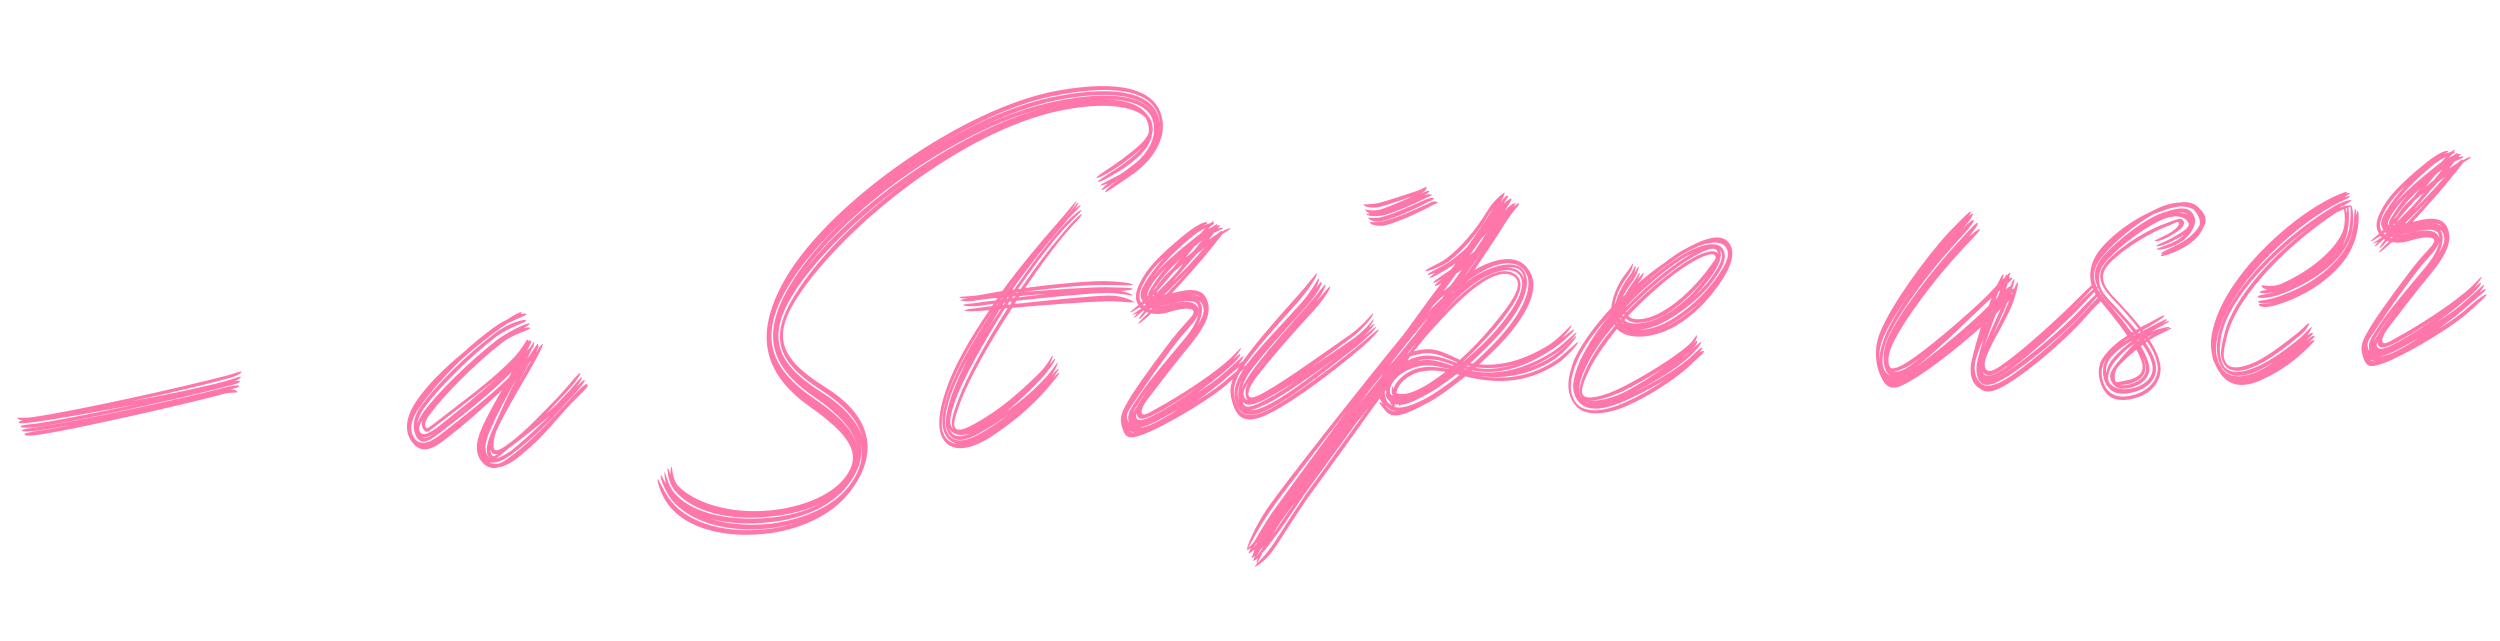 <?xml version="1.0" encoding="UTF-8"?> <svg xmlns="http://www.w3.org/2000/svg" width="667" height="171" viewBox="0 0 667 171" fill="none"><path d="M5.51 113.86C5.335 113.42 6.832 113.334 9.669 113.02C15.184 112.253 26.471 109.952 37.458 107.667C26.462 109.802 15.008 111.812 9.493 112.58C6.657 112.893 5.168 113.129 4.992 112.688C4.834 112.547 5.275 112.371 6.015 112.179C5.108 112.081 4.791 111.798 4.624 111.507C4.457 111.216 5.839 111.738 8.817 111.266C19.847 109.731 48.923 103.252 60.616 100.177C63.127 99.431 64.45 98.905 64.467 99.204C64.343 99.662 62.888 100.497 60.368 101.092C54.746 102.617 44.816 104.991 35.019 107.056C44.684 105.299 54.481 103.234 60.103 101.709C62.614 100.963 64.227 100.27 64.245 100.569C64.262 100.869 63.68 101.203 62.658 101.712C63.547 101.511 64.005 101.635 64.014 101.784C63.89 102.242 62.41 102.628 59.89 103.223C48.347 106.291 19.561 112.602 10.02 113.902C7.183 114.215 5.677 114.151 5.51 113.86ZM6.529 115.905C6.362 115.614 7.402 115.404 10.08 114.95C12.168 114.68 15.296 114.2 19.005 113.385C15.587 114.033 12.759 114.496 10.82 114.757C8.142 115.212 5.887 115.191 5.87 114.891C5.695 114.451 7.641 114.339 10.469 113.876C19.861 112.585 48.505 106.432 60.048 103.364C62.568 102.769 63.916 102.691 63.783 103C63.8 103.299 63.06 103.492 61.58 103.877C62.787 103.958 63.411 104.373 63.27 104.532C63.296 104.981 61.914 104.459 59.253 105.213C47.859 108.272 18.933 114.742 10.44 115.981C7.753 116.286 6.705 116.346 6.529 115.905ZM140.952 90.602C140.952 90.602 140.969 90.902 140.986 91.201C141.269 90.885 141.26 90.735 141.41 90.726C141.41 90.726 141.418 90.876 141.427 91.026C141.568 90.867 141.718 90.859 141.718 90.859C141.876 91 141.487 92.074 140.525 93.632C140.807 93.315 141.09 92.998 141.38 92.831C142.069 91.74 142.484 91.115 142.484 91.115C142.642 91.256 142.51 91.564 142.386 92.022C142.544 92.163 142.27 92.63 141.714 93.413C141.449 94.029 141.193 94.795 140.637 95.579C140.919 95.262 141.21 95.095 141.343 94.787C142.587 92.912 143.408 91.513 143.567 91.654C143.575 91.804 143.584 91.954 143.46 92.411C143.601 92.253 143.751 92.245 143.751 92.245C143.759 92.394 143.494 93.01 142.955 94.093L143.097 93.935C143.918 92.535 144.623 91.744 144.773 91.735C145.098 92.167 142.918 96.049 140.595 100.088C137.585 105.22 134.433 110.509 132.436 114.981C131.526 117.437 131.488 119.393 131.972 119.966C132.455 120.539 134.06 119.696 136.361 117.911C140.964 114.341 144.916 109.907 148.894 105.922C152.008 102.588 154.514 99.138 154.839 99.57C155.015 100.011 152.641 103.152 149.377 106.495C148.099 107.771 146.978 109.187 145.549 110.471C147.277 109.17 148.698 107.736 149.968 106.311C153.231 102.968 155.032 100.311 155.208 100.751C155.366 100.892 154.819 101.825 153.848 103.233C154.977 101.966 155.832 101.166 155.999 101.457C156.175 101.898 153.775 104.59 150.662 107.924C146.983 111.891 142.458 116.809 136.691 121.047C134.249 122.99 132.037 123.718 130.663 123.346C130.822 123.488 130.98 123.629 131.13 123.62C131.737 123.735 132.495 123.842 133.235 123.649C134.116 123.298 135.13 122.639 136.426 121.663C142.334 117.267 146.983 111.891 150.811 107.915C153.775 104.59 156.333 102.039 156.659 102.471C156.659 102.471 156.667 102.621 156.526 102.779C156.676 102.77 156.826 102.762 156.826 102.762C157.151 103.194 154.144 105.771 151.171 108.946C147.501 113.064 143.442 118.255 136.953 122.985C135.507 123.97 134.185 124.496 132.846 124.724C132.256 124.908 131.657 124.942 131.199 124.818C130.441 124.711 129.667 124.305 129.192 123.882C126.808 121.615 126.494 118.778 128.756 113.69C130.231 110.6 131.998 107.344 133.913 104.078C129.071 108.714 124.071 113.208 118.313 117.595C114.284 120.682 111.87 120.52 109.918 117.928C108.292 115.767 107.636 112.199 110.955 107.2C113.859 102.827 118.551 98.2 123.859 93.838C126.285 91.595 128.868 89.494 131.32 87.7C132.616 86.724 133.92 85.898 135.093 85.38C137.702 83.727 139.157 82.893 139.191 83.492C139.2 83.641 139.05 83.65 138.909 83.808C139.799 83.607 140.398 83.573 140.415 83.872C140.432 84.171 138.22 84.9 135.444 86.261C134.43 86.92 133.416 87.58 132.12 88.556C129.096 90.833 126.08 93.26 123.222 95.828C118.663 100.147 114.578 104.889 111.939 108.646C109.159 112.562 109.314 115.258 110.615 116.986C111.917 118.714 114.163 118.585 117.47 115.991C124.083 110.803 130.273 106.09 135.679 100.822L135.953 100.355C136.086 100.047 136.368 99.73 136.492 99.272C130.812 105.008 124.198 110.196 117.294 115.551C114.129 117.986 112.657 118.521 111.364 116.943C110.221 115.356 109.591 112.237 112.23 108.479C116.404 102.68 124.36 94.711 132.137 88.855C136.026 85.927 140.475 84.92 140.36 85.528C140.394 86.127 136.385 86.958 132.488 89.736C124.861 95.584 116.914 103.703 113.013 109.035C112.042 110.443 111.521 111.826 111.29 113.041C111.688 112.117 112.227 111.034 113.197 109.626C117.248 104.285 125.212 96.465 132.69 90.626C136.587 87.848 141.425 85.767 141.31 86.375C141.319 86.525 140.745 87.008 139.723 87.518C140.763 87.308 141.362 87.273 141.379 87.573C141.263 88.18 137.246 88.862 133.939 91.456C126.603 97.136 118.656 105.255 115.029 110.122C113.344 112.172 113.113 113.387 113.597 113.96C114.072 114.383 113.781 114.55 115.941 112.924C123.992 106.602 131.504 101.362 137.308 95.169C140.131 92.002 140.485 90.329 140.661 90.769C140.802 90.611 140.952 90.602 140.952 90.602ZM139.53 99.849C139.115 100.474 138.85 101.09 138.444 101.865C138.85 101.09 139.265 100.465 139.671 99.691C140.351 98.45 141.04 97.358 141.728 96.267L141.437 96.434C140.749 97.525 140.21 98.608 139.53 99.849ZM139.05 96.722L138.644 97.496C138.776 97.188 138.909 96.88 139.05 96.722ZM112.177 115.394C112.827 116.258 114.158 115.881 116.609 114.087C122.358 109.55 127.675 105.338 132.385 101.011C127.517 105.197 122.033 109.118 116.284 113.655C113.841 115.599 113.683 115.458 113.032 114.593C112.549 114.02 112.347 113.13 112.736 112.056C111.774 113.614 111.535 114.68 112.177 115.394ZM130.436 122.007L130.595 122.148C129.319 120.869 129.772 118.289 131.371 114.742C133.235 110.578 135.364 105.798 137.793 101.001C135.206 105.657 132.627 110.463 130.772 114.776C129.173 118.324 129.161 120.728 130.436 122.007ZM116.952 114.819C115.082 116.279 113.619 116.964 112.554 116.724C113.487 117.272 114.65 116.604 116.952 114.819C119.826 112.55 122.709 110.431 125.434 108.171C122.701 110.282 119.826 112.55 116.952 114.819ZM135.707 119.601C134.128 120.894 133.132 121.852 132.259 122.353C133.299 122.143 134.903 121.3 136.49 120.157C140.37 117.079 143.783 113.728 146.914 110.693C143.625 113.587 139.595 116.673 136.43 119.109C136.28 119.117 136.289 119.267 136.139 119.276L135.707 119.601ZM131.309 121.506C131.634 121.938 132.066 121.613 132.789 121.121C132.199 121.305 131.741 121.181 131.424 120.899C131.107 120.616 130.941 120.326 130.915 119.876C130.799 120.484 130.984 121.074 131.309 121.506ZM293.974 50.708C293.816 50.567 294.381 49.934 295.527 48.966C294.496 49.326 293.756 49.519 293.606 49.528C293.289 49.245 296.074 48.033 298.842 46.522C299.274 46.197 299.856 45.863 300.288 45.538C301.875 44.395 303.171 43.419 304.309 42.302C307.423 38.968 308.432 35.604 307.652 32.494C306.829 28.634 302.349 26.488 294.685 26.478C300.701 26.583 304.399 28.173 306.201 30.774C306.843 31.488 307.185 32.22 307.387 33.11C307.588 34 307.64 34.898 307.383 35.664C307.089 38.386 305.139 41.052 300.669 44.314C297.926 46.274 293.263 48.796 292.947 48.514C292.48 48.24 297.434 45.551 300.168 43.441C302.328 41.814 303.757 40.53 304.736 39.272C303.607 40.539 301.879 41.84 299.718 43.467C297.126 45.419 292.904 47.765 292.587 47.483C292.121 47.209 296.625 44.546 299.217 42.594C303.538 39.341 305.831 37.406 306.468 35.416C306.583 34.809 306.531 33.91 306.339 33.17C306.154 32.58 305.97 31.989 305.636 31.407C302.602 28.276 294.412 26.944 281.653 29.781C257.035 35.402 227.267 58.598 213.932 77.544C205.46 89.6 207.751 95.478 220.221 103.326C233.467 111.58 234.202 121.754 226.64 131.354C221.884 137.487 213.396 141.43 203.987 142.422C191.293 143.752 181.309 139.968 177.478 133.427C175.984 130.959 175.213 127.998 175.503 127.832C175.645 127.673 176.698 130.317 178.342 132.777C182.289 138.71 191.823 142.52 204.368 141.198C208.103 140.833 211.804 139.869 215.038 138.631C211.804 139.869 208.244 140.674 204.509 141.039C191.955 142.211 182.413 138.252 178.466 132.319C176.972 129.851 175.901 126.907 176.35 126.881C176.492 126.723 176.851 127.754 177.677 129.059C177.283 127.429 177.206 126.081 177.347 125.923C177.497 125.914 178.144 129.333 179.762 131.343C183.807 136.369 193.29 139.28 205.394 138.134C210.327 137.7 215.059 136.376 218.849 134.356C214.9 136.235 210.16 137.409 205.227 137.843C193.281 139.13 184.081 135.903 180.036 130.877C178.268 128.875 177.894 124.99 178.185 124.823C178.185 124.823 178.528 125.554 178.888 126.585C178.819 125.387 179.067 124.472 179.216 124.463C179.366 124.454 179.265 127.916 181.024 129.768C185.008 133.746 193.926 137.29 205.581 136.17C213.501 135.414 221.441 132.404 225.227 127.679C230.274 121.379 227.127 116.301 215.696 108.244C203.156 99.198 201.189 88.493 209.815 73.874C221.733 53.808 256.956 28.796 282.084 24.197C299.035 21.119 308.359 23.889 309.988 31.308C311.354 36.788 307.655 43.011 301.281 47.133C298.099 49.269 295.215 51.388 294.907 51.256C294.591 50.973 296.592 49.206 298.902 47.57C296.443 49.214 294.282 50.841 293.974 50.708ZM282.003 25.403C272.338 27.161 261.497 31.991 250.892 38.309C261.356 32.149 272.355 27.46 281.87 25.712C298.364 22.51 307.821 24.972 309.273 31.95C309.291 32.249 309.466 32.69 309.501 33.289C309.466 32.69 309.432 32.091 309.248 31.5C307.803 24.672 298.646 22.193 282.003 25.403ZM281.349 27.094C297.085 23.785 306.516 25.798 308.349 31.552C306.516 25.798 297.526 23.61 281.781 26.768C275.543 28.028 268.775 30.521 261.9 33.77C268.634 30.679 275.261 28.345 281.349 27.094ZM212.447 75.226L212.305 75.384C224.768 56.939 254.614 35.091 278.739 28.746C254.447 34.8 224.742 56.489 212.447 75.226ZM308.533 32.142C308.525 31.993 308.516 31.843 308.516 31.843L308.533 32.142ZM219.092 104.593C225.015 108.309 228.551 112.313 229.981 116.287C228.841 112.146 225.306 108.142 219.374 104.276C206.745 96.287 204.702 89.493 213.29 76.83C219.654 67.299 230.467 56.761 242.582 47.952C230.167 56.779 219.346 67.167 212.823 76.556C204.236 89.22 206.463 96.604 219.092 104.593ZM217.398 106.493C225.371 111.895 229.1 116.638 228.926 121.456C229.091 116.489 225.346 111.445 217.214 105.903C204.7 97.306 202.986 88.39 211.663 74.67C215.521 68.588 221.308 62.096 228.319 55.983C221.017 62.263 214.798 69.081 210.949 75.312C202.272 89.032 204.735 97.905 217.398 106.493ZM205.163 139.349C199.04 140.001 193.606 139.562 189.177 138.314C193.465 139.721 198.758 140.318 204.74 139.824C213.549 138.867 221.772 135.54 226.263 130.023C229.483 125.932 230.607 121.961 229.477 117.969C230.449 121.82 229.167 125.649 226.087 129.583C221.746 135.091 213.831 138.55 205.163 139.349ZM257.337 82.863C257.329 82.713 257.479 82.705 257.778 82.687C257.911 82.379 259.716 82.426 262.095 81.989C262.844 81.946 263.584 81.753 264.632 81.693C264.773 81.534 264.906 81.226 265.047 81.068C263.708 81.295 262.66 81.355 261.77 81.556C259.083 81.861 257.119 81.674 256.952 81.383C256.935 81.083 258.89 81.121 261.568 80.667C262.608 80.457 264.106 80.371 265.744 80.126C265.877 79.818 266.018 79.66 266.159 79.501C263.913 79.63 262.124 79.883 260.785 80.111C258.107 80.565 256.442 80.36 256.275 80.069C256.267 79.919 256.866 79.885 258.205 79.658C256.857 79.735 256.091 79.479 255.933 79.338C255.766 79.047 258.479 79.192 261.307 78.728C262.796 78.493 264.875 78.073 267.404 77.627C272.142 71.194 277.339 64.886 282.138 59.502C284.961 56.335 287.044 53.36 287.219 53.801C287.228 53.951 286.125 55.667 284.448 57.867L284.589 57.708C286.266 55.508 287.519 53.784 287.686 54.075C287.695 54.224 287.429 54.841 286.732 55.782C287.738 54.973 288.319 54.639 288.328 54.789C288.486 54.93 286.917 56.373 285.214 58.123C284.367 59.073 283.529 60.173 282.541 61.282C279.153 65.082 275.659 69.64 272.173 74.348C271.476 75.289 270.779 76.231 270.091 77.322C270.24 77.314 270.39 77.305 270.54 77.296C274.423 71.664 278.324 66.332 281.985 62.065C284.799 58.748 288.371 55.538 288.555 56.128C288.572 56.428 285.142 59.479 282.327 62.796C278.949 66.747 275.33 71.763 271.58 77.086C271.879 77.069 272.029 77.061 272.328 77.043C276.07 71.57 279.838 66.545 283.217 62.595C286.023 59.128 288.59 56.727 288.615 57.176C288.791 57.617 286.216 59.868 283.41 63.335C280.463 66.96 276.978 71.668 273.518 76.825C281.27 75.778 290.238 74.963 294.898 74.995C298.36 75.097 301.988 75.489 302.164 75.93C302.339 76.371 298.561 75.987 295.108 76.035C290.44 75.853 280.732 76.861 272.829 77.916C272.679 77.925 272.679 77.925 272.679 77.925C280.907 77.302 290.633 76.593 295.292 76.625C298.754 76.727 302.057 76.687 302.232 77.128C302.391 77.269 300.902 77.505 298.955 77.617C300.778 77.963 302.01 78.493 302.177 78.784C302.344 79.075 298.532 78.092 294.929 78.149C289.978 78.283 279.372 79.343 271.161 80.266C271.029 80.574 270.746 80.891 270.605 81.049C271.204 81.014 271.654 80.989 272.253 80.954C280.463 80.032 290.77 78.989 295.721 78.855C299.473 78.789 302.413 80.273 302.738 80.705C302.747 80.855 302.589 80.713 302.131 80.59C301.849 80.906 298.96 80.321 295.507 80.369C290.257 80.521 278.585 81.342 270.066 82.132C263.985 91.346 258.678 100.966 256.451 106.653C255.16 110.333 253.975 113.256 254.934 114.253C255.902 115.399 258.819 113.879 262.592 111.559C267.529 108.571 272.397 104.385 277.371 99.441C279.647 97.207 280.699 94.592 280.866 94.883C281.024 95.024 280.626 95.948 280.096 97.181C280.943 96.231 281.358 95.606 281.516 95.747C281.683 96.038 279.75 99.004 277.624 101.229C274.511 104.564 271.371 107.448 268.214 110.034C271.679 107.581 275.127 104.829 278.241 101.495C280.516 99.26 282.158 96.462 282.176 96.761C282.334 96.902 281.671 98.443 280.568 100.159C281.697 98.892 282.411 98.25 282.42 98.4C282.578 98.541 281.881 99.482 280.91 100.89C281.898 99.782 282.621 99.29 282.63 99.439C282.797 99.73 281.103 101.631 278.995 104.156C274.76 108.906 269.743 113.101 264.091 116.731C258.291 120.37 253.499 120.645 251.478 116.855C249.967 114.087 250.466 109.701 252.394 104.031C254.446 97.904 258.675 90.449 263.944 82.784C263.345 82.818 262.896 82.844 262.446 82.87C262.147 82.887 261.847 82.904 261.398 82.93C261.398 82.93 261.248 82.939 261.099 82.947C260.799 82.965 260.499 82.982 260.2 82.999C260.2 82.999 260.2 82.999 260.05 83.008C258.553 83.094 257.496 83.004 257.337 82.863ZM272.229 72.692C271.117 74.258 269.855 75.833 268.751 77.549C269.722 76.141 270.702 74.883 271.531 73.633C271.814 73.317 272.096 73 272.229 72.692ZM270.891 78.178L271.64 78.135L271.631 77.985C271.332 78.002 271.182 78.011 270.891 78.178ZM271.991 79.016L271.858 79.324C274.096 79.045 276.633 78.749 279.021 78.462C276.625 78.6 274.229 78.737 271.991 79.016ZM270.194 79.119C270.202 79.269 270.061 79.427 269.92 79.586C270.211 79.419 270.511 79.402 270.66 79.393C270.801 79.235 270.951 79.226 270.943 79.076C270.793 79.085 270.493 79.102 270.194 79.119ZM268.846 79.197C268.705 79.355 268.714 79.505 268.572 79.663C268.572 79.663 268.722 79.655 268.872 79.646C269.013 79.488 269.004 79.338 269.146 79.18L268.846 79.197ZM267.357 79.433C267.216 79.591 267.075 79.749 266.934 79.908L267.083 79.899C267.225 79.741 267.366 79.582 267.507 79.424L267.357 79.433ZM269.223 80.527C269.091 80.835 268.949 80.994 268.817 81.302C269.116 81.285 269.266 81.276 269.566 81.259C269.698 80.951 269.831 80.643 269.972 80.484C269.822 80.493 269.523 80.51 269.223 80.527ZM267.884 80.754C267.743 80.913 267.61 81.221 267.469 81.379L267.769 81.362C267.91 81.204 268.042 80.896 268.183 80.737L267.884 80.754ZM266.245 80.999C266.104 81.157 265.963 81.316 265.83 81.624C266.113 81.307 266.254 81.149 266.395 80.99L266.245 80.999ZM254.027 114.154C254.027 114.154 254.036 114.304 254.185 114.296C253.492 112.683 254.385 109.927 255.826 106.238C258.045 100.401 263.078 91.248 268.868 82.2L268.12 82.243C262.338 91.44 257.163 100.752 254.945 106.589C253.53 110.727 253.051 112.858 254.027 114.154ZM266.781 82.471C265.403 84.653 264.035 86.986 262.667 89.318C264.035 86.986 265.553 84.645 267.08 82.453L266.781 82.471ZM252.051 116.371C252.877 117.676 253.969 118.365 255.475 118.428C254.259 118.198 253.168 117.509 252.342 116.204C250.831 113.437 251.258 110.407 253.044 104.896C255.088 98.618 259.74 90.688 265.133 82.565C259.582 90.547 255.079 98.468 253.027 104.596C251.373 109.799 250.557 113.903 252.051 116.371ZM252.915 115.721C254.576 118.48 258.003 117.983 263.222 114.678C265.109 113.518 267.137 112.199 268.997 110.59C267.128 112.049 265.1 113.368 263.064 114.537C257.986 117.683 254.726 118.471 253.056 115.562C251.729 113.385 252.306 110.347 253.969 105.293C255.003 102.379 256.47 99.14 258.36 95.425C256.311 98.998 254.704 102.396 253.669 105.31C252.006 110.364 251.579 113.394 252.915 115.721ZM253.629 115.079C254.623 116.674 256.279 116.729 258.773 115.685C256.261 116.43 254.438 116.084 253.454 114.638C253.445 114.488 253.296 114.497 253.287 114.347C253.304 114.647 253.462 114.788 253.629 115.079ZM303.707 86.359C303.548 86.218 304.827 84.942 306.397 83.5C306.239 83.359 306.089 83.367 305.93 83.226C304.801 84.493 304.096 85.285 303.937 85.144C303.779 85.002 304.335 84.219 305.314 82.961C305.006 82.828 304.848 82.687 305.006 82.828C303.719 83.954 302.722 84.913 302.564 84.772C302.414 84.78 302.837 84.305 303.393 83.522C302.812 83.856 302.221 84.04 302.221 84.04C302.063 83.899 303.077 83.24 304.522 82.255C304.373 82.264 304.214 82.123 304.056 81.981C302.751 82.808 301.737 83.467 301.579 83.326C301.421 83.185 302.435 82.525 303.722 81.4C302.395 79.222 303.173 77.074 304.948 73.967C307.137 70.235 311.564 66.225 316.591 62.18C320.329 59.261 321.968 59.016 322.144 59.457C322.302 59.598 321.853 59.624 321.13 60.116C321.861 59.773 322.46 59.739 322.901 59.563C323.474 59.08 323.915 58.904 323.923 59.054C323.923 59.054 323.932 59.204 323.65 59.52C323.8 59.512 323.958 59.653 323.958 59.653C323.967 59.803 323.667 59.82 323.235 60.145C322.953 60.462 322.67 60.779 322.238 61.104C322.829 60.92 323.261 60.594 323.701 60.419C324.275 59.935 324.715 59.76 324.715 59.76C324.724 59.91 324.732 60.059 324.591 60.218C325.032 60.042 325.331 60.025 325.49 60.166C325.49 60.166 325.498 60.316 325.349 60.324C325.208 60.483 325.075 60.791 324.934 60.949C325.674 60.756 326.123 60.73 326.282 60.872C326.44 61.013 325.268 61.531 323.946 62.058C323.522 62.533 323.249 62.999 322.825 63.474L322.552 63.941C323.125 63.457 323.997 62.956 324.72 62.464C325.435 61.822 325.867 61.496 326.025 61.638L326.034 61.787C327.197 61.12 328.228 60.76 328.237 60.91C328.395 61.051 327.382 61.71 326.218 62.378C325.662 63.161 324.815 64.111 323.977 65.211C321.18 68.828 316.381 74.212 312.702 78.179C313.301 78.145 313.892 77.961 314.632 77.768C320.121 76.551 321.73 78.412 322.326 80.932C323.298 84.782 319.795 89.19 317.554 92.024C313.761 96.599 308.449 103.515 306.075 106.656C304.822 108.381 304.441 109.605 304.625 110.195C304.818 110.935 305.708 110.734 308.758 108.906C314.294 105.883 321.973 100.935 326.417 97.224C329.433 94.797 330.96 92.606 331.127 92.897C331.135 93.046 330.455 94.287 329.044 95.871C330.331 94.745 330.755 94.27 330.922 94.561C330.939 94.861 329.836 96.577 326.961 98.845C324.959 100.613 322.226 102.723 319.343 104.842C322.243 103.023 324.985 101.062 326.837 99.303C329.703 96.885 331.679 94.668 331.705 95.117C331.863 95.258 331.307 96.041 330.469 97.141C331.474 96.332 332.056 95.998 332.223 96.289C332.24 96.589 329.939 98.374 327.364 100.625C325.512 102.384 322.629 104.503 319.604 106.78C322.796 104.794 325.828 102.667 327.681 100.907C330.256 98.656 332.425 97.179 332.45 97.628C332.468 97.928 330.466 99.696 328.04 101.938C323.763 105.94 313.449 112.092 307.156 115.008C301.295 117.599 300.362 117.051 299.449 114.249C298.537 111.447 299.059 110.064 301.945 105.391C304.982 100.709 310.974 92.552 314.344 88.452C317.3 84.977 318.746 83.992 318.386 82.961C318.035 82.08 315.489 82.226 312.828 82.98C310.766 83.699 308.827 83.961 307.154 83.606C305.443 85.207 303.865 86.5 303.707 86.359ZM318.431 62.825C313.837 66.545 309.867 70.68 307.502 73.971C309.876 70.829 314.171 67.127 319.056 63.24C319.488 62.915 319.92 62.59 320.352 62.264L320.775 61.789C321.057 61.472 321.34 61.156 321.622 60.839C320.749 61.34 319.577 61.858 318.431 62.825ZM318.603 65.82C317.906 66.762 317.059 67.712 316.221 68.812C316.935 68.17 317.658 67.678 318.372 67.036C319.21 65.936 320.057 64.986 320.755 64.044C320.04 64.686 319.317 65.178 318.603 65.82ZM314.382 73.425C313.809 73.909 313.394 74.534 312.971 75.009C315.819 72.291 318.933 68.957 321.324 66.115C320.751 66.598 320.178 67.082 319.596 67.416C317.902 69.316 316.067 71.375 314.382 73.425ZM305.863 74.215C304.221 77.014 303.435 79.012 304.436 80.758C304.578 80.599 304.719 80.441 304.86 80.282C303.884 78.986 304.115 77.771 305.624 75.281C306.719 73.415 308.537 71.056 310.654 68.681C308.511 70.607 306.967 72.499 305.863 74.215ZM308.953 75.69C308.397 76.473 307.982 77.098 307.559 77.573C307.841 77.257 308.132 77.09 308.414 76.773C308.688 76.306 308.97 75.99 309.244 75.523C310.074 74.273 311.353 72.998 312.923 71.556C313.62 70.614 314.317 69.673 315.172 68.872C312.315 71.44 310.198 73.816 308.953 75.69ZM308.907 77.496C308.633 77.962 308.492 78.121 308.642 78.112C310.203 76.52 312.196 74.602 314.172 72.385C314.587 71.76 315.152 71.127 315.708 70.344C314.852 71.144 313.988 71.795 313.274 72.437C311.721 74.179 310.177 76.071 308.907 77.496ZM307.588 75.468C306.485 77.184 305.946 78.267 306.139 79.007L306.43 78.84C306.096 78.258 306.934 77.158 308.037 75.442C308.867 74.193 309.979 72.626 311.391 71.043C309.829 72.635 308.559 74.06 307.588 75.468ZM310.623 78.599C310.773 78.591 311.072 78.573 311.213 78.415C313.057 76.506 315.183 74.281 317.3 71.905C315.033 74.289 312.616 76.682 310.623 78.599ZM306.39 75.537C306.125 76.153 305.851 76.62 305.578 77.086C305.843 76.47 306.258 75.845 306.382 75.387L306.39 75.537ZM307.795 79.062L307.936 78.904L307.769 78.613C307.636 78.921 307.345 79.088 307.487 78.93L307.795 79.062ZM317.678 78.494C318.885 78.575 319.809 78.973 320.434 79.388C319.951 78.814 319.035 78.567 317.678 78.494ZM306.948 80.012L306.781 79.721L306.631 79.73L306.948 80.012ZM305.237 81.613C305.378 81.455 305.528 81.446 305.669 81.288C305.511 81.147 305.502 80.997 305.352 81.005L304.92 81.331L305.237 81.613ZM300.827 112.066C301.002 112.507 301.169 112.798 301.486 113.08C301.327 112.939 301.169 112.798 301.152 112.498C300.591 110.577 301.562 109.169 303.777 105.887C306.39 101.68 312.733 94.404 316.244 90.146C318.909 86.837 320.252 84.056 319.665 81.686C319.279 80.205 317.157 79.876 313.157 80.858C311.676 81.243 310.487 81.462 309.439 81.522C310.346 81.62 311.676 81.243 313.157 80.858C317.016 80.035 319.155 80.663 319.699 82.285C320.278 84.505 317.844 86.598 315.17 89.757C311.659 94.015 305.966 102.155 303.204 106.371C300.997 109.803 300.265 110.145 300.827 112.066ZM320.555 81.484C320.949 83.114 320.453 84.946 319.508 86.803C320.611 85.087 321.424 83.538 321.03 81.908C320.837 81.168 320.503 80.586 319.887 80.321C320.204 80.603 320.379 81.043 320.555 81.484ZM306.02 82.169L306.011 82.019L305.87 82.178L306.02 82.169ZM306.636 82.434C306.795 82.575 307.094 82.558 307.244 82.549L307.385 82.391C307.235 82.4 307.077 82.259 306.927 82.267L306.636 82.434ZM308.151 82.648C308.45 82.63 308.609 82.772 308.908 82.754C308.6 82.622 308.45 82.63 308.301 82.639L308.151 82.648ZM304.693 106.135C303.448 108.009 302.61 109.109 302.221 110.183C302.768 109.25 303.598 108.001 304.56 106.443C305.39 105.193 306.51 103.777 307.763 102.052C306.502 103.627 305.531 105.035 304.693 106.135ZM303.197 111.479C303.557 112.51 305.195 112.266 308.836 110.254C312.185 108.409 316.241 105.772 319.847 103.16C316.091 105.78 311.886 108.426 308.536 110.271C304.887 112.133 303.83 112.044 303.47 111.013C303.304 110.722 303.286 110.422 303.419 110.114C303.145 110.581 303.021 111.039 303.197 111.479ZM307.925 112.71C306.171 113.562 304.841 113.939 303.801 114.149C304.849 114.089 306.33 113.703 308.084 112.851C309.979 111.841 312.165 110.664 314.334 109.187C312.006 110.522 309.82 111.7 307.925 112.71ZM301.29 114.894C301.615 115.326 302.073 115.45 302.672 115.416C302.214 115.292 301.756 115.168 301.29 114.894ZM364.574 57.169C364.566 57.019 364.865 57.002 365.464 56.968C364.69 56.561 364.215 56.138 364.206 55.988C364.039 55.697 365.738 56.501 368.258 55.906C370.62 55.169 374.577 53.439 377.212 52.236C374.41 53.148 370.585 54.57 368.365 55.148C365.695 55.752 364.005 55.098 363.829 54.657C363.812 54.358 365.335 54.721 368.005 54.117C370.375 53.53 374.94 51.916 377.892 50.995C379.514 50.451 380.228 49.809 380.536 49.941C380.853 50.224 380.156 51.165 378.984 51.683C380.156 51.165 381.037 50.814 381.345 50.947C381.503 51.088 380.93 51.571 380.058 52.072C381.089 51.712 381.696 51.828 382.004 51.96C382.312 52.093 381.423 52.294 379.818 53.138C377.333 54.332 372.503 56.563 369.542 57.334C367.022 57.93 364.75 57.609 364.574 57.169ZM365.084 58.191C364.908 57.751 366.458 58.563 368.969 57.818C371.93 57.047 377.2 54.64 379.545 53.604C381.299 52.752 382.347 52.692 382.505 52.833C382.822 53.115 381.941 53.467 380.187 54.319C378.001 55.496 372.439 58.069 369.179 58.858C366.817 59.594 365.26 58.632 365.084 58.191ZM365.452 59.372C365.285 59.081 367.416 59.56 369.778 58.823C373.038 58.035 378.6 55.462 380.794 54.434C382.689 53.423 383.156 53.697 383.473 53.98C383.781 54.112 383.331 54.138 381.436 55.148C379.4 56.317 373.398 59.066 369.997 60.013C367.776 60.591 365.636 59.963 365.452 59.372ZM351.358 72.953C351.534 73.394 349.485 76.967 346.239 80.609C341.44 85.993 333.95 94.237 331.064 98.91C328.742 102.95 328.862 105.046 329.933 107.99C331.003 110.933 333.46 111.844 338.863 109.129C345.13 105.764 355.782 97.64 361.24 93.27C364.829 90.359 367.678 87.641 367.845 87.932C368.012 88.223 365.18 91.24 361.591 94.151C356 98.829 345.499 106.945 338.923 110.178C333.088 113.217 330.614 112.007 329.218 108.632C327.964 105.098 327.693 103.01 330.148 98.662C332.735 94.006 340.64 85.138 345.439 79.754C348.835 76.103 351.191 72.662 351.358 72.953ZM353.635 75.977C353.802 76.268 352.866 78.275 351.048 80.633C353.165 78.258 354.701 76.217 354.868 76.508C355.052 77.098 352.696 80.539 349.864 83.556C344.915 88.949 339.41 95.125 335.219 100.624C333.128 103.449 333.038 104.506 333.09 105.404C333.3 106.444 334.498 106.375 338.13 104.213C343.225 101.366 354.766 93.041 360.259 89.269C363.724 86.817 366.23 83.367 366.397 83.658C366.564 83.949 364.066 87.548 360.46 90.159C357.727 92.269 353.547 95.364 349.359 98.309C353.847 95.347 358.326 92.235 361.218 90.266C364.674 87.663 366.474 85.006 366.483 85.156C366.641 85.297 366.094 86.23 365.264 87.479C366.12 86.679 366.702 86.345 366.702 86.345C366.869 86.636 365.598 88.061 363.455 89.987C365.757 88.202 367.044 87.076 367.203 87.218C367.22 87.517 365.244 89.734 361.655 92.645C356.047 97.024 345.13 105.764 338.854 108.98C333.46 111.844 330.995 110.784 329.924 107.84C328.854 104.897 329.191 102.924 331.513 98.884C334.4 94.211 342.215 86.4 347.014 81.016C350.26 77.373 351.718 73.984 351.885 74.275C351.902 74.575 351.804 75.482 351.133 76.872C351.971 75.772 352.377 74.998 352.544 75.289C352.869 75.721 351.386 78.661 348.272 81.995C343.473 87.379 336.822 94.522 333.203 99.538C332.241 101.096 331.57 102.487 331.339 103.702C331.728 102.628 332.417 101.537 333.52 99.821C337.13 94.655 343.623 87.371 348.422 81.986C351.535 78.652 353.46 75.537 353.635 75.977ZM338.221 95.344C337.092 96.61 335.963 97.877 335.133 99.127C336.112 97.869 337.092 96.61 338.221 95.344ZM338.469 107.499C336.274 108.527 334.811 109.212 333.622 109.431C334.978 109.503 336.599 108.959 338.785 107.782C343.457 105.41 351.084 99.563 356.842 95.175C351.076 99.413 343.282 104.969 338.469 107.499ZM331.343 101.148C329.991 103.78 329.928 105.286 330.63 107.048C330.077 105.277 330.282 103.613 331.343 101.148ZM331.909 105.773C332.093 106.363 332.41 106.646 332.868 106.769C332.709 106.628 332.542 106.337 332.525 106.038C332.157 104.857 332.097 103.809 333.183 101.793C331.947 103.817 331.541 104.592 331.909 105.773ZM331.546 107.296C332.107 109.217 333.887 108.814 338.4 106.301C340.295 105.291 342.763 103.797 345.364 101.995C342.605 103.656 340.137 105.15 338.242 106.16C334.16 108.348 332.363 108.451 331.379 107.005L331.546 107.296ZM333.246 147.615L333.096 147.624C333.096 147.624 333.088 147.474 333.229 147.316C333.362 147.007 333.494 146.699 333.768 146.233C333.186 146.567 332.596 146.751 332.596 146.751C332.596 146.751 332.587 146.601 332.737 146.593C332.544 145.852 334.93 140.306 338.257 135.458C342.696 129.042 364.261 101.66 374.513 89.201C375.907 87.318 376.878 85.91 377.717 84.811C379.526 82.303 381.891 79.011 384.547 75.553C383.533 76.213 382.793 76.405 382.784 76.256C382.767 75.956 383.481 75.314 384.636 74.496C383.323 75.173 382.45 75.674 382.433 75.374C382.407 74.925 385.457 73.097 387.044 71.954C387.609 71.321 388.032 70.846 388.298 70.23C388.156 70.388 387.865 70.555 387.724 70.713C385.555 72.19 381.483 74.528 381.457 74.078C381.448 73.928 382.022 73.445 382.886 72.794C381.855 73.154 380.973 73.505 380.965 73.355C380.781 72.765 384.896 71.176 386.915 69.708C388.502 68.565 390.081 67.272 391.501 65.838C393.999 62.239 396.081 59.265 397.044 57.707C397.45 56.933 398.006 56.149 398.421 55.525C398.138 55.841 397.865 56.308 397.582 56.624C394.166 62.53 390.213 66.964 386.325 69.892C384.297 71.211 380.472 72.632 380.306 72.341C380.271 71.742 383.805 70.488 385.824 69.019C389.563 66.1 393.382 61.974 396.949 56.06C397.903 54.352 401.025 51.168 401.491 51.442C401.491 51.442 401.5 51.591 401.359 51.75C401.235 52.208 400.837 53.132 400.157 54.373L400.29 54.065C401.269 52.807 401.975 52.015 402.134 52.156L402.142 52.306C402.292 52.297 402.442 52.288 402.442 52.288C402.442 52.288 402.035 53.063 401.479 53.846C401.338 54.005 401.347 54.154 401.206 54.313C402.202 53.354 403.075 52.853 403.233 52.994C403.233 52.994 403.233 52.994 403.242 53.144C403.4 53.285 402.571 54.535 401.467 56.251C402.738 54.826 403.752 54.166 403.91 54.308L403.918 54.457C404.201 54.141 404.351 54.132 404.5 54.123C404.5 54.123 404.227 54.59 403.812 55.215C404.526 54.573 405.099 54.089 405.258 54.23C405.258 54.23 405.266 54.38 405.125 54.538L405.275 54.53C405.275 54.53 405.142 54.838 404.719 55.313C403.731 56.421 402.054 58.621 400.686 60.953C399.591 62.819 396.679 67.043 393.36 72.042C399.319 68.544 404.702 68.085 407.287 71.242C410.673 75.254 409.168 80.449 404.288 87.04C402.205 90.014 398.51 93.682 394.656 97.209C400.548 97.772 406.76 96.063 413.433 91.923C416.757 89.629 419.131 86.487 419.298 86.778C419.315 87.078 418.353 88.636 416.642 90.236C418.52 88.927 419.799 87.651 419.966 87.942C419.992 88.391 417.01 91.417 413.819 93.404C406.29 98.344 399.479 100.087 392.795 98.819L392.654 98.977C399.487 100.237 406.906 98.609 414.585 93.66C417.618 91.533 420.441 88.365 420.616 88.806C420.634 89.106 417.969 92.414 414.927 94.392C412.318 96.044 409.841 97.388 407.338 98.283C409.7 97.547 412.044 96.51 414.504 94.867C417.546 92.889 420.343 89.272 420.518 89.713C420.685 90.004 417.747 93.779 414.855 95.748C406.894 101.013 398.649 101.337 391.798 99.777L391.649 99.786C398.949 101.32 406.779 101.621 415.031 96.189C417.923 94.219 420.887 90.894 421.062 91.335C421.079 91.634 418.133 95.259 415.382 97.07C406.839 102.669 398.401 102.253 390.934 100.428C387.486 103.18 384.03 105.783 381.262 107.294C374.413 110.993 371.461 111.914 369.518 109.471C368.709 108.466 367.9 107.461 368.041 107.303C368.182 107.144 368.499 107.427 369.124 107.841C368.649 107.418 368.148 106.545 368.13 106.246C360.753 116.436 352.828 127.559 349.06 132.583C342.961 141.498 341.204 144.904 338.821 147.896C337.419 149.629 334.967 151.423 334.8 151.132C334.642 150.99 336.926 148.906 338.321 147.023C340.703 144.031 342.602 140.467 348.418 131.869C351.621 127.478 358.717 117.604 365.679 108.039C364.418 109.614 363.306 111.181 362.035 112.606C356.184 120.605 350.757 128.128 348.11 131.736C342.293 140.334 340.211 143.308 337.828 146.3C337.555 146.766 337.272 147.083 336.84 147.408C336.045 149.257 335.356 150.348 335.356 150.348C335.198 150.207 335.313 149.6 335.72 148.825C335.146 149.309 334.856 149.476 334.706 149.484C334.565 149.643 334.424 149.801 334.424 149.801C334.265 149.66 334.539 149.193 334.787 148.278C334.363 148.753 333.923 148.928 333.914 148.779C333.914 148.779 333.897 148.479 334.179 148.162C334.312 147.854 334.436 147.396 334.692 146.63C334.119 147.114 333.537 147.448 333.396 147.606C333.246 147.615 333.246 147.615 333.246 147.615ZM395 63.985C394.171 65.234 393.2 66.642 392.079 68.059C392.511 67.734 392.943 67.408 393.375 67.083C394.62 65.209 395.723 63.492 396.694 62.084C396.13 62.718 395.565 63.351 395 63.985ZM395.472 66.963C394.086 68.995 392.559 71.187 390.891 73.536C391.033 73.378 391.182 73.369 391.174 73.219C392.992 70.861 394.501 68.371 395.887 66.338C395.754 66.646 395.613 66.804 395.472 66.963ZM402.298 86.403C399.784 89.703 396.088 93.371 392.234 96.898C392.384 96.889 392.692 97.022 392.991 97.004C396.854 93.627 400.541 89.809 402.915 86.668C407.521 80.544 409.158 75.041 406.581 72.034C404.321 69.309 399.529 69.584 393.596 73.531C392.723 74.032 391.859 74.683 390.995 75.333L390.854 75.492C391.427 75.008 392.158 74.665 392.732 74.182C398.674 70.385 404.18 69.467 406.273 71.901C408.7 74.917 407.054 80.27 402.298 86.403ZM388.602 72.916C387.49 74.483 386.237 76.207 385.116 77.624C385.839 77.132 386.562 76.64 387.127 76.006C388.106 74.748 389.077 73.34 390.048 71.932C389.466 72.266 389.043 72.741 388.602 72.916ZM405.726 72.834C406.209 73.407 406.543 73.989 406.586 74.738C406.693 73.98 406.342 73.099 405.85 72.376C405.041 71.371 403.526 71.157 401.588 71.419C403.385 71.316 404.917 71.829 405.726 72.834ZM401.014 84.974C398.217 88.591 394.398 92.717 390.402 96.402L390.552 96.393C394.706 92.849 398.692 89.014 401.481 85.248C405.955 79.432 407.07 75.311 405.302 73.309C403.684 71.299 399.192 71.557 393.558 75.486C390.957 77.289 388.532 79.531 385.991 82.382C385.7 82.549 385.567 82.857 385.285 83.174C388.54 79.681 391.256 77.271 394.148 75.302C399.782 71.373 403.269 71.923 404.879 73.784C406.647 75.786 405.497 79.308 401.014 84.974ZM379.854 93.252C383.431 92.746 386.397 94.679 389.478 96.004C393.482 92.469 397.293 88.193 400.231 84.418C404.722 78.902 405.748 75.838 404.455 74.259C403.163 72.681 399.975 72.113 394.491 76.034C390.594 78.812 387.33 82.155 382.381 87.547C381.393 88.656 379.841 90.398 377.882 92.914C377.741 93.073 377.458 93.389 377.176 93.706C378.066 93.505 378.956 93.303 379.854 93.252ZM408.478 76.282L408.495 76.581C408.495 76.581 408.487 76.431 408.478 76.282ZM387.547 78.085C387.705 78.227 387.846 78.068 387.838 77.918L388.12 77.602C387.979 77.76 387.688 77.927 387.547 78.085ZM382.619 81.223C381.913 82.015 381.507 82.79 380.942 83.423C382.213 81.998 383.492 80.722 384.779 79.597C384.912 79.289 385.194 78.972 385.326 78.664C384.471 79.464 383.466 80.273 382.619 81.223ZM380.596 85.246C378.903 87.146 375.109 91.722 370.635 97.538C370.917 97.221 371.2 96.904 371.632 96.579C374.023 93.737 375.981 91.221 377.667 89.171C378.646 87.912 379.484 86.812 380.181 85.871C380.464 85.554 380.746 85.237 380.879 84.929L380.596 85.246ZM377.945 91.408C377.09 92.209 376.252 93.308 375.413 94.408L375.563 94.4C375.987 93.925 376.41 93.45 376.684 92.983C377.099 92.358 377.522 91.883 377.945 91.408ZM379.649 94.916C382.935 94.577 385.708 95.77 388.623 96.805C388.623 96.805 388.614 96.655 388.764 96.646C385.691 95.471 383.042 93.82 379.615 94.317C378.426 94.536 377.236 94.754 376.205 95.114C375.923 95.431 375.799 95.889 375.517 96.206C376.83 95.529 378.161 95.152 379.649 94.916ZM378.97 96.157C381.798 95.694 384.703 96.579 387.617 97.614L387.908 97.447C385.144 96.403 382.388 95.51 379.56 95.973C378.961 96.007 378.52 96.183 378.08 96.359L378.97 96.157ZM371.54 105.449L371.848 105.581C370.924 105.184 371.411 103.202 371.552 103.044C371.694 102.886 371.578 103.493 371.754 103.934C372.224 101.653 375.363 98.769 379.081 98.104C381.46 97.667 383.882 97.978 386.462 98.431L386.612 98.423C384.023 97.82 381.584 97.209 378.906 97.663C373.998 98.546 370.153 102.223 370.916 105.034C371.082 105.325 371.241 105.466 371.54 105.449ZM389.538 97.052C389.547 97.202 389.697 97.194 389.697 97.194L389.838 97.035L389.538 97.052ZM391.986 97.813L392.277 97.646L391.52 97.54L391.37 97.548L391.229 97.707L391.986 97.813ZM388.833 97.844L388.982 97.836L388.824 97.695L388.683 97.853L388.833 97.844ZM393.659 98.168C397.296 98.71 400.732 98.362 404.565 97.091C400.873 98.204 397.279 98.411 393.8 98.01L393.659 98.168ZM365.588 103.838C364.617 105.246 363.497 106.662 362.376 108.079C364.485 105.554 366.585 102.879 368.552 100.512C368.685 100.204 368.817 99.896 369.1 99.579C367.97 100.846 366.858 102.412 365.588 103.838ZM390.365 98.357C390.822 98.481 391.28 98.605 391.13 98.614L391.272 98.455C390.972 98.473 390.814 98.331 390.514 98.349L390.365 98.357ZM372.713 104.931C374.086 105.302 376.042 105.34 380.114 103.003C381.86 102.001 383.737 100.691 385.607 99.232C383.326 98.762 381.071 98.741 378.992 99.161C375.432 99.966 372.592 102.834 372.563 104.939L372.713 104.931ZM386.822 99.462C386.681 99.621 386.39 99.788 386.24 99.796C386.39 99.788 386.681 99.621 386.822 99.462ZM372.32 108.559C372.32 108.559 372.162 108.418 372.003 108.277L372.021 108.576C373.702 109.081 376.222 108.485 380.744 106.122C383.362 104.619 386.395 102.492 389.411 100.065C389.103 99.932 388.803 99.949 388.645 99.808C385.911 101.919 383.169 103.879 380.692 105.223C377.343 107.069 375.14 107.946 373.492 108.041C373.651 108.182 373.668 108.482 373.668 108.482C373.518 108.49 373.36 108.349 373.184 107.909C372.735 107.934 372.286 107.96 371.978 107.828C372.303 108.26 372.47 108.551 372.32 108.559ZM370.771 107.747C370.929 107.888 371.246 108.17 371.554 108.303C371.237 108.02 370.912 107.588 370.728 106.998C369.786 106.301 369.568 105.111 369.709 104.953L369.859 104.944C369.841 104.645 369.816 104.196 369.807 104.046L369.525 104.363C369.401 104.82 369.427 105.27 369.602 105.71C369.795 106.451 369.979 107.041 370.304 107.473L370.771 107.747ZM369.748 108.256L369.599 108.265L370.232 108.829C370.874 109.544 371.64 109.8 372.688 109.74C371.632 109.65 370.707 109.253 370.065 108.538L369.748 108.256ZM338.908 136.322C335.987 140.396 333.84 144.876 333.01 146.126C333.442 145.801 334.157 145.159 334.713 144.376C335.94 142.202 337.723 139.244 339.524 136.587C340.777 134.862 343.283 131.413 346.487 127.022C349.134 123.414 354.155 116.665 359.309 109.607C350.494 120.932 341.538 132.414 338.908 136.322ZM341.493 139.479C340.946 140.411 340.248 141.353 339.851 142.277C341.237 140.244 342.896 137.745 345.535 133.988C343.717 136.346 342.323 138.229 341.493 139.479ZM335.055 145.107C334.923 145.415 334.64 145.732 334.508 146.04C335.073 145.407 335.628 144.623 335.487 144.782L335.055 145.107ZM336.763 146.061C336.481 146.377 336.198 146.694 336.066 147.002C335.651 147.627 335.386 148.243 335.103 148.56C335.668 147.927 336.498 146.677 336.639 146.519C336.771 146.21 336.904 145.902 337.037 145.594C336.895 145.753 336.904 145.902 336.763 146.061ZM437.465 72.813C437.624 72.954 437.359 73.57 436.961 74.495C437.808 73.545 438.364 72.761 438.514 72.753C438.681 73.044 438.009 74.435 436.88 75.701C439.455 73.45 441.906 71.656 444.216 70.021C445.222 69.212 446.377 68.395 447.39 67.735C448.545 66.918 449.568 66.408 450.59 65.899C456.567 62.701 460.161 62.494 461.681 65.412C463.034 68.039 461.452 71.886 458.813 75.643C455.759 80.026 451.948 84.301 446.122 87.491C438.964 91.057 433.346 90.028 431.411 87.735C428.747 91.043 426.241 94.493 424.474 97.749C422.452 101.772 421.55 104.378 422.359 105.383C423.344 106.829 427.793 105.822 432.905 103.275C438.89 100.227 446.437 95.586 450.299 92.209C451.878 90.916 452.673 89.067 452.699 89.517C452.857 89.658 452.618 90.723 451.921 91.665C452.485 91.031 452.768 90.715 452.785 91.014C452.952 91.305 452.413 92.388 450.843 93.83C450.27 94.314 449.697 94.798 448.982 95.44C449.705 94.948 450.279 94.464 450.702 93.989C452.122 92.555 453.833 90.954 453.85 91.254C454.017 91.544 452.623 93.428 451.053 94.87C447.781 98.063 441.099 102.053 435.554 104.926C441.107 102.203 448.089 98.195 451.361 95.003C452.781 93.569 454.069 92.443 454.244 92.884C454.253 93.033 453.83 93.508 453.265 94.142C453.988 93.65 454.578 93.466 454.596 93.765C454.762 94.056 453.325 95.19 451.755 96.633C448.218 100.442 439.667 105.891 433.947 108.324C427.345 111.107 422.078 110.959 419.934 107.626C417.973 104.884 417.916 101.282 420.011 95.903C422.29 91.114 425.926 86.397 429.886 82.113C430.181 79.392 431.348 76.17 433.58 73.187C434.851 71.761 435.513 70.221 435.672 70.362C435.83 70.503 435.334 72.335 434.214 73.751C432.264 76.418 431.062 79.041 430.742 81.313L430.883 81.154C431.511 79.015 432.572 76.55 434.381 74.042C435.651 72.617 436.147 70.785 436.305 70.927C436.464 71.068 436.391 72.424 435.703 73.515C436.383 72.274 437.063 71.033 437.221 71.174C437.379 71.316 436.486 74.071 435.216 75.497C434.245 76.905 433.556 77.996 432.876 79.237C433.159 78.92 433.45 78.753 433.591 78.595C434.138 77.662 434.685 76.729 435.383 75.787C436.503 74.371 437.307 72.672 437.465 72.813ZM444.512 85.63C441.595 87.15 439.233 87.887 437.136 88.007C439.391 88.028 442.061 87.424 445.12 85.745C450.506 82.731 454.625 78.588 457.555 74.664C460.202 71.056 461.703 68.415 460.684 66.371C459.656 64.176 456.195 64.074 451.083 66.622C450.06 67.131 449.046 67.79 447.883 68.458C446.728 69.276 445.573 70.094 444.277 71.07C442.116 72.696 439.824 74.631 437.539 76.715C440.97 73.663 444.277 71.07 447.168 69.1C454.116 64.494 458.758 64.228 459.803 66.722C460.822 68.767 459.761 71.231 457.114 74.839C454.334 78.755 449.748 82.625 444.512 85.63ZM448.02 70.854C443.691 73.958 438.533 78.311 433.849 83.088C433.857 83.237 433.866 83.387 433.866 83.387C438.4 78.619 443.418 74.424 447.747 71.321C453.663 67.075 457.672 66.243 458.357 67.706C458.348 67.556 458.331 67.257 458.173 67.116C457.62 65.345 454.095 66.749 448.02 70.854ZM456.04 74.45C454.778 76.025 453.516 77.6 451.955 79.192C453.666 77.592 455.227 75.999 456.339 74.433C458.987 70.825 459.915 68.668 459.23 67.205C459.221 67.056 459.063 66.915 458.904 66.773C459.598 68.386 458.555 71.151 456.04 74.45ZM447.37 69.99C443.182 72.935 438.305 76.972 433.921 81.731C433.921 81.731 433.921 81.731 433.93 81.881C438.464 77.113 443.631 72.91 447.819 69.965C449.265 68.98 450.57 68.154 451.883 67.477C450.561 68.004 448.957 68.847 447.37 69.99ZM447.948 72.211C443.619 75.314 438.76 79.65 434.367 84.26C435.501 85.697 439.553 85.615 444.049 82.802C448.554 80.139 452.515 75.855 455.038 72.705C457.544 69.255 457.985 69.08 457.642 68.348C457.266 67.018 453.432 68.29 447.948 72.211ZM435.006 74.457C434.732 74.924 434.309 75.398 434.035 75.865L434.732 74.924C435.014 74.607 435.288 74.14 435.562 73.674L435.006 74.457ZM433.961 85.034C433.961 85.034 433.961 85.034 433.802 84.893C433.661 85.052 433.52 85.21 433.379 85.368C434.672 86.947 439.613 86.663 444.559 83.824C449.354 80.995 452.601 77.352 455.116 74.053C455.398 73.736 455.53 73.428 455.813 73.111C453.157 76.569 449.055 81.012 444.409 83.833C439.164 86.689 435.104 86.621 433.961 85.034ZM445.471 86.627C444.889 86.961 444.158 87.303 443.567 87.487C444.307 87.294 445.18 86.794 445.912 86.451C449.261 84.606 451.986 82.346 454.253 79.962C451.836 82.355 448.821 84.781 445.471 86.627ZM432.642 83.007C432.783 82.848 433.074 82.681 433.215 82.523L432.642 83.007ZM431.795 83.957C431.945 83.948 432.086 83.79 432.078 83.64C432.086 83.79 431.936 83.798 431.795 83.957ZM420.366 107.301C422.335 110.193 427.444 110.2 433.737 107.284C436.962 105.897 440.894 103.717 444.359 101.265C440.727 103.426 436.646 105.614 433.42 107.002C427.118 109.768 422.758 109.718 420.78 106.676C419.128 104.067 419.422 101.345 421.535 96.266C423.548 92.093 426.303 87.728 429.69 83.927C426.003 87.745 422.791 91.987 420.786 96.309C418.674 101.388 418.563 104.7 420.366 107.301ZM432.861 84.196C432.869 84.346 432.878 84.496 432.878 84.496C433.019 84.337 433.16 84.179 433.451 84.012C433.293 83.871 433.293 83.871 433.284 83.721C433.143 83.879 433.002 84.038 432.861 84.196ZM432.322 85.279L432.463 85.12C432.305 84.979 432.305 84.979 432.296 84.829L432.155 84.988L432.322 85.279ZM431.325 86.237C431.325 86.237 431.317 86.088 431.308 85.938C431.308 85.938 431.158 85.947 431.167 86.096L431.325 86.237ZM432.973 86.143L432.964 85.993L432.823 86.151C432.981 86.293 433.131 86.284 433.289 86.425L432.973 86.143ZM421.777 105.717C421.935 105.858 421.944 106.008 422.094 106L421.935 105.858C420.801 104.421 421.686 101.516 423.7 97.343C425.449 93.787 427.955 90.338 430.911 86.862C430.902 86.713 430.752 86.721 430.744 86.571C427.788 90.047 425.282 93.496 423.533 97.052C421.369 101.233 420.793 104.271 421.777 105.717ZM431.976 87.102C431.985 87.251 432.134 87.243 432.293 87.384L431.976 87.102ZM433.115 104.315C429.458 106.027 426.056 106.974 423.943 106.795C426.065 107.124 429.483 106.477 433.141 104.764C436.79 102.901 440.995 100.256 444.602 97.645C440.987 100.106 436.765 102.452 433.115 104.315ZM422.454 107.031C422.92 107.304 423.387 107.578 423.986 107.544C423.378 107.428 422.92 107.304 422.454 107.031ZM534.467 73.249C534.625 73.39 534.501 73.848 534.245 74.614C534.527 74.297 534.668 74.139 534.959 73.972C535.083 73.514 535.216 73.206 535.374 73.347C535.374 73.347 535.374 73.347 535.383 73.497C535.947 72.864 536.388 72.688 536.397 72.838C536.405 72.988 536.14 73.604 535.443 74.545C535.443 74.545 535.452 74.695 535.302 74.704C535.717 74.079 535.99 73.612 536.149 73.754C536.149 73.754 536.166 74.053 536.033 74.361C536.615 74.027 536.915 74.01 536.923 74.16C536.932 74.31 536.517 74.934 535.653 75.585C535.538 76.193 535.264 76.659 535.149 77.267C535.572 76.792 536.004 76.466 536.445 76.291C536.825 75.067 537.24 74.442 537.39 74.434C537.548 74.575 537.309 75.64 536.796 77.172C537.087 77.005 537.236 76.997 537.386 76.988C537.925 75.905 538.181 75.139 538.34 75.281C538.648 75.413 537.682 79.525 536.348 82.457C533.945 87.703 530.618 92.552 529.626 96.215C529.272 97.888 529.773 98.761 530.38 98.876C531.155 99.282 532.759 98.439 535.351 96.487C540.545 92.733 549.823 84.237 554.083 79.935C556.923 77.067 558.916 75.15 559.092 75.591C559.109 75.89 557.424 77.94 554.443 80.966C553.454 82.075 552.034 83.508 550.465 84.951C552.176 83.35 553.737 81.758 554.875 80.641C557.706 77.623 559.725 76.155 559.892 76.446C559.909 76.746 558.066 78.654 555.234 81.672C550.842 86.281 540.858 95.569 534.925 99.516C533.179 100.518 532.016 101.186 530.976 101.396C532.016 101.186 533.329 100.509 535.215 99.349C541.299 95.394 550.893 87.18 555.136 82.579C558.109 79.403 560.534 77.16 560.56 77.61C560.727 77.9 558.469 80.434 555.646 83.601C551.12 88.519 541.675 96.724 535.143 100.706C532.093 102.534 530.322 103.086 528.931 102.415C527.373 101.453 526.936 99.074 527.654 95.877C528.15 94.046 528.645 92.215 529.15 90.533C528.213 92.54 527.568 94.38 527.072 96.211C526.346 99.258 527.39 101.752 528.94 102.565C530.189 103.394 532.41 102.816 535.46 100.988C541.842 97.015 551.411 88.352 555.795 83.593C558.618 80.426 560.885 78.042 561.052 78.332C561.061 78.482 560.787 78.949 560.082 79.741C560.804 79.248 561.254 79.222 561.262 79.372C561.429 79.663 559.41 81.131 556.596 84.448C552.088 89.665 542.087 98.654 534.964 102.819C531.764 104.656 529.976 104.909 528.409 103.797C526.394 102.711 525.199 100.225 526.024 96.272C526.742 93.075 527.626 90.17 528.511 87.264C521.941 93.201 512.021 100.983 506.883 103.081C503.939 104.151 502.796 102.564 501.769 100.37C500.399 97.444 499.85 93.118 501.556 88.813C504.711 80.969 514.056 68.412 519.852 62.069C522.833 59.043 525.664 56.026 525.84 56.467C525.849 56.616 525.725 57.074 525.16 57.708C525.874 57.066 526.315 56.89 526.324 57.04C526.499 57.48 525.387 59.047 523.835 60.789C525.255 59.355 526.401 58.388 526.577 58.828C526.761 59.419 524.353 61.961 521.812 64.811C516.008 71.004 506.778 82.954 503.588 90.199C502.148 93.887 501.862 96.758 502.723 98.662C503.065 99.394 503.698 99.958 504.614 100.206C503.998 99.941 503.523 99.518 503.189 98.936C502.328 97.032 502.156 94.037 503.606 90.498C506.787 83.103 516.183 71.445 521.979 65.102C524.528 62.402 527.484 58.926 527.668 59.517C527.844 59.957 526.723 61.374 525.32 63.107C526.899 61.815 528.195 60.839 528.212 61.138C528.396 61.729 525.107 64.622 522.857 67.305C517.053 73.499 508.097 84.981 504.89 91.927C503.556 94.858 503.676 96.955 504.177 97.827C504.695 99 507.322 97.647 509.059 96.495C513.555 93.683 524.445 84.493 530.134 78.907C530.981 77.957 531.978 76.998 532.825 76.048C533.629 74.349 534.159 73.117 534.467 73.249ZM502.523 89.959C501.463 92.424 501.284 94.538 501.387 96.335C501.416 94.23 502.036 91.941 502.955 89.634C504.669 85.479 508.253 79.864 512.162 74.681C508.112 80.022 504.379 85.646 502.523 89.959ZM533.228 77.828L532.83 78.752C532.706 79.21 532.573 79.518 532.441 79.826C532.732 79.659 532.864 79.351 533.006 79.193C533.271 78.577 533.536 77.96 533.651 77.353C533.51 77.511 533.369 77.67 533.228 77.828ZM536.424 78.546C536.574 78.537 536.715 78.379 536.856 78.22L536.989 77.912C536.847 78.071 536.557 78.238 536.424 78.546ZM529.656 81.038C524.523 85.841 516.002 94.443 510.518 98.365C516.152 94.435 525.332 86.846 530.306 81.902C530.448 81.744 530.448 81.744 530.589 81.585C530.721 81.277 530.854 80.969 530.978 80.511C531.11 80.203 531.234 79.745 531.367 79.437C530.794 79.921 530.229 80.554 529.656 81.038ZM533.558 80.964C533.99 80.639 534.414 80.164 534.846 79.838C534.414 80.164 533.99 80.639 533.558 80.964ZM535.107 81.777C533.914 84.55 532.713 87.173 531.652 89.638C532.871 87.314 534.222 84.682 535.274 82.067C535.539 81.451 535.804 80.835 536.069 80.219C535.928 80.377 535.787 80.535 535.496 80.703C535.372 81.16 535.24 81.469 535.107 81.777ZM532.515 83.728C531.339 86.801 530.305 89.715 529.411 92.471C530.587 89.398 532.195 86.001 533.794 82.453C533.37 82.928 532.938 83.253 532.515 83.728ZM531.141 83.357C531.282 83.198 531.424 83.04 531.573 83.031L531.565 82.882C531.282 83.198 530.85 83.524 531.141 83.357L531 83.515L531.141 83.357ZM504.389 91.054C504.397 91.204 504.248 91.212 504.256 91.362C504.919 89.822 505.873 88.114 507.117 86.24C506.014 87.956 505.052 89.513 504.389 91.054ZM529.43 84.957C527.287 86.884 524.712 89.135 521.987 91.395C524.712 89.135 527.296 87.033 529.281 84.966C529.43 84.957 529.43 84.957 529.43 84.957ZM530.09 85.971C529.957 86.279 529.966 86.429 529.833 86.737C529.966 86.429 530.098 86.121 530.239 85.963L530.09 85.971ZM508.837 97.86C507.664 98.378 506.351 99.055 505.303 99.115C506.069 99.371 507.25 99.003 508.413 98.335C509.577 97.667 511.014 96.533 512.742 95.232C511.155 96.375 509.85 97.201 508.837 97.86ZM529.7 100.117C530.625 100.515 532.105 100.129 534.997 98.16C536.293 97.184 537.88 96.041 539.6 94.59C538.021 95.883 536.584 97.017 535.279 97.843C532.537 99.804 530.774 100.506 529.842 99.959C529.533 99.826 529.217 99.544 529.041 99.103C529.076 99.702 529.392 99.984 529.7 100.117ZM508.191 99.7C507.9 99.867 507.46 100.043 507.16 100.06L507.9 99.867C508.041 99.709 508.191 99.7 508.482 99.533L508.191 99.7ZM507.019 100.218L506.719 100.235C507.169 100.21 507.46 100.043 507.019 100.218ZM576.531 68.278C576.373 68.137 576.664 67.97 577.245 67.636C576.955 67.803 576.655 67.82 576.646 67.67C576.33 67.388 578.533 66.51 580.869 65.324C583.354 64.13 585.938 62.028 586.874 60.021C586.99 59.413 586.947 58.665 586.604 57.933C586.253 57.052 585.769 56.479 585.286 55.905C584.353 55.358 582.979 54.986 581.332 55.081C580.292 55.291 578.953 55.518 577.481 56.053C576.6 56.404 575.569 56.764 574.538 57.124C570.025 59.637 564.425 64.166 561.055 68.266C557.526 72.225 558.191 75.943 561.576 79.955C564.303 82.954 566.73 85.969 568.69 88.712C568.84 88.703 568.981 88.544 569.131 88.536C568.322 87.531 567.663 86.517 566.862 85.661C565.262 83.95 563.652 82.09 561.893 80.237C561.093 79.382 560.433 78.368 560.082 77.487C558.404 74.428 558.39 71.574 561.064 68.416C565.298 63.665 572.643 58.134 577.366 56.661C582.521 54.862 584.511 55.499 585.389 57.703C586.408 59.747 584.218 63.479 581.001 65.016C578.824 66.343 575.696 66.823 575.38 66.541C575.213 66.25 578.473 65.462 580.8 64.126C581.523 63.634 582.246 63.142 582.81 62.508C582.088 63.001 581.365 63.493 580.483 63.844C578.156 65.18 575.645 65.925 575.328 65.643C575.161 65.352 577.963 64.44 580.141 63.112C582.177 61.944 584.504 60.608 583.836 59.444C583.31 58.122 581.294 57.036 577.61 58.3C573.636 59.73 566.415 64.803 562.313 69.245C559.614 71.954 559.354 75.275 561.174 78.175C561.657 78.749 561.983 79.181 562.466 79.754C563.742 81.033 564.867 82.32 565.993 83.608C567.436 85.178 568.72 86.606 569.854 88.044C570.145 87.877 570.295 87.868 570.586 87.701C568.475 84.968 565.907 82.11 563.189 79.261C560.146 75.981 559.067 72.888 562.33 69.545C566.432 65.102 573.855 60.919 577.688 59.648C580.922 58.41 582.094 57.892 582.613 59.064C583.122 60.086 581.552 61.529 579.657 62.539C577.488 64.016 575.118 64.603 574.951 64.312C574.634 64.03 577.146 63.285 579.464 61.799C580.619 60.981 581.616 60.023 581.282 59.441C580.948 58.859 580.242 59.651 577.74 60.546C574.355 61.792 566.933 65.975 562.964 70.109C559.841 73.294 560.895 75.938 563.78 79.077C566.498 81.926 569.057 84.634 571.167 87.367C571.45 87.05 571.89 86.875 572.331 86.699C574.376 85.68 577.276 83.861 577.443 84.152C577.76 84.434 574.718 86.412 572.823 87.422C572.383 87.598 572.092 87.765 571.66 88.09L571.818 88.231C572.259 88.056 572.691 87.73 573.131 87.555C575.027 86.544 577.794 85.033 578.102 85.166C578.261 85.307 577.688 85.79 576.815 86.291C577.837 85.782 578.578 85.589 578.727 85.581C579.044 85.863 575.536 87.567 574.081 88.402C575.994 87.691 578.514 87.095 578.822 87.228C578.98 87.369 578.54 87.544 577.8 87.737C578.54 87.544 579.139 87.51 579.288 87.501C579.605 87.784 576.071 89.039 574.335 90.19C574.044 90.357 573.753 90.524 573.462 90.691C575.273 93.442 576.326 96.086 576.446 98.182C576.563 102.833 572.41 106.377 566.869 106.696C563.575 106.885 561.991 105.473 560.972 103.428C559.619 100.802 559.43 97.507 561.389 94.991C563.065 92.791 565.217 91.014 567.535 89.529C565.566 86.637 563.139 83.621 560.396 80.323C556.693 76.029 556.85 70.911 560.353 66.503C563.864 62.245 569.357 58.473 574.337 56.234C575.359 55.725 576.381 55.215 577.413 54.855C579.034 54.311 580.373 54.084 581.721 54.007C583.809 53.737 585.341 54.249 586.291 55.096C587.083 55.802 587.725 56.517 588.234 57.539C588.594 58.57 588.505 59.627 587.816 60.718C587.038 62.866 584.754 64.951 581.836 66.471C579.5 67.657 576.698 68.569 576.531 68.278ZM581.427 56.728L582.184 56.835C582.792 56.95 583.399 57.066 583.716 57.348C583.232 56.775 582.625 56.659 581.427 56.728ZM570.346 88.767C570.496 88.758 570.505 88.908 570.505 88.908C570.796 88.741 570.945 88.732 571.236 88.565L571.078 88.424C570.778 88.441 570.637 88.6 570.346 88.767ZM569.183 89.434C569.491 89.567 569.632 89.409 569.782 89.4L569.623 89.259C569.474 89.267 569.332 89.426 569.183 89.434ZM573.26 89.801C573.111 89.81 573.119 89.96 572.97 89.968L573.128 90.109C573.41 89.793 573.701 89.626 573.992 89.459C574.283 89.292 574.424 89.133 574.724 89.116C574.133 89.3 573.692 89.476 573.26 89.801ZM568.028 90.252C567.446 90.586 566.873 91.07 566.291 91.404C566.873 91.07 567.604 90.727 568.177 90.243L568.028 90.252ZM571.964 90.777C572.105 90.619 572.405 90.602 572.546 90.443L572.388 90.302C572.247 90.46 572.105 90.619 571.964 90.777ZM570.167 90.88L570.326 91.022C570.467 90.863 570.608 90.705 570.758 90.696L570.749 90.546L570.167 90.88ZM563.07 95.495C561.95 96.912 561.736 98.426 561.946 99.466C562.177 98.251 562.698 96.869 563.687 95.76C564.948 94.185 566.809 92.576 568.678 91.116L568.67 90.966C566.492 92.293 564.473 93.762 563.07 95.495ZM561.545 102.945C562.547 104.69 563.972 105.961 566.967 105.788C571.9 105.355 575.78 102.277 575.689 98.075C575.577 96.129 574.691 93.776 572.889 91.175C572.739 91.183 572.598 91.342 572.457 91.5C574.1 93.96 575.128 96.154 575.24 98.101C575.314 102.003 571.708 104.615 566.924 105.04C564.079 105.203 562.812 104.074 561.81 102.329C560.958 100.575 560.662 98.037 561.889 95.863C560.222 98.213 560.526 100.9 561.545 102.945ZM562.692 101.977C563.359 103.141 565.217 104.086 567.604 103.799C571.339 103.434 574.372 101.306 574.341 98.153C574.247 96.506 573.377 94.452 571.734 91.992C571.443 92.159 571.302 92.318 571.152 92.326C572.646 94.795 573.365 96.857 573.451 98.354C573.465 101.208 570.582 103.327 566.996 103.683C564.909 103.954 563.791 102.816 563.273 101.644C562.597 100.33 563.118 98.948 564.662 97.056C564.804 96.898 564.936 96.59 565.227 96.423C566.348 95.006 567.759 93.423 569.179 91.989L569.171 91.839C567.293 93.149 565.582 94.75 564.32 96.325C562.776 98.216 562.006 100.514 562.692 101.977ZM564.322 101.583C564.664 102.315 565.088 101.84 566.876 101.587C569.554 101.132 571.599 100.113 571.629 98.008C571.709 96.802 571.016 95.189 570.005 93.294C568.136 94.753 566.425 96.354 565.296 97.621C565.155 97.779 565.155 97.779 565.014 97.938C564.043 99.346 564.12 100.693 564.322 101.583ZM566.786 102.644C566.337 102.669 566.038 102.687 565.738 102.704C566.046 102.836 566.496 102.811 567.095 102.776C570.222 102.296 572.532 100.661 572.553 98.406C572.51 97.657 572.3 96.617 571.782 95.445C572.142 96.476 572.343 97.366 572.386 98.115C572.382 100.669 570.064 102.155 566.786 102.644ZM602.378 79.113C602.502 78.655 604.457 78.693 607.259 77.781C604.448 78.543 602.626 78.197 602.908 77.881C603.04 77.573 603.789 77.53 604.979 77.311C603.913 77.072 603.28 76.507 603.412 76.199C603.694 75.882 606.01 76.951 608.936 75.581C614.797 72.991 621.586 68.243 624.579 62.813C625.939 60.331 625.617 57.344 625.381 55.855C624.641 56.048 624.059 56.382 623.328 56.724C612.317 63.818 596.909 78.075 594.127 89.804C593.277 93.309 592.931 95.132 593.766 96.586C594.618 98.34 597.189 98.643 601.729 96.579C605.095 95.034 609.698 91.463 613.146 88.711C614.724 87.418 615.986 85.844 616.012 86.293C616.179 86.584 615.084 88.45 613.497 89.593C610.058 92.495 605.455 96.064 601.789 97.627C597.109 99.85 594.353 98.956 593.342 97.061C592.191 95.324 592.378 93.36 593.361 89.548C595.622 79.201 607.397 67.105 617.775 59.447C607.239 66.964 595.146 78.777 592.737 89.133C591.903 92.937 592.208 95.624 593.218 97.519C594.379 99.406 597.117 99.999 601.956 97.918C605.772 96.347 610.383 92.927 613.822 90.025C615.251 88.74 616.654 87.007 616.821 87.298C616.83 87.448 616.282 88.381 615.594 89.472C616.458 88.821 617.048 88.637 617.065 88.937C617.232 89.228 615.786 90.212 615.081 91.004C616.368 89.878 617.391 89.369 617.558 89.66C617.575 89.959 616.428 90.927 615.573 91.727C616.578 90.918 617.31 90.575 617.477 90.866C617.494 91.166 616.348 92.133 614.927 93.567C611.514 96.918 607.027 99.881 602.329 101.803C596.742 103.927 593.926 101.986 592.115 99.235C591.623 98.512 591.28 97.781 590.938 97.049C590.595 96.317 590.253 95.586 590.201 94.687C589.798 92.907 589.686 90.961 590.289 88.372C593.109 74.688 610.06 58.539 622.488 52.566C625.123 51.363 626.154 51.003 626.171 51.302C626.18 51.452 626.03 51.461 625.889 51.619C626.48 51.435 626.929 51.409 626.937 51.559C626.946 51.709 626.364 52.043 625.492 52.543C626.381 52.342 626.98 52.308 626.989 52.457C627.006 52.757 624.653 53.643 622.467 54.821C610.673 61.358 594.577 76.707 591.706 89.493C590.74 93.605 591.318 95.825 592.645 98.003C593.981 100.33 597.045 101.356 602.033 99.266C603.496 98.581 605.101 97.738 606.538 96.603C604.942 97.597 603.488 98.431 602.025 99.116C597.036 101.206 594.122 100.171 592.795 97.994C591.468 95.817 591.005 92.988 591.971 88.876C594.85 76.24 611.58 61.456 623.216 54.778C625.402 53.6 627.332 53.189 627.349 53.489C627.357 53.638 626.485 54.139 625.321 54.807C625.471 54.798 625.471 54.798 625.479 54.948C625.779 54.931 626.078 54.914 626.228 54.905L626.369 54.747C626.369 54.747 626.369 54.747 626.378 54.897C626.968 54.712 627.426 54.836 627.276 54.845C627.276 54.845 627.276 54.845 627.435 54.986C627.795 56.017 628.378 60.942 626.621 64.348C624.102 70.202 616.74 75.433 608.65 78.452C604.676 79.883 602.104 79.58 602.378 79.113ZM625.171 54.816C624.59 55.15 624.008 55.483 624.157 55.475C624.448 55.308 624.889 55.132 625.189 55.115C625.18 54.965 625.18 54.965 625.171 54.816ZM625.431 64.567C625.299 64.875 625.025 65.341 624.892 65.649C625.307 65.025 625.581 64.558 625.846 63.942C627.454 60.544 627.054 56.21 627.144 55.153C626.994 55.162 626.853 55.32 626.554 55.337C626.798 56.976 626.906 61.477 625.431 64.567ZM625.822 55.68C625.839 55.979 626.015 56.42 626.049 57.019C626.165 56.411 626.13 55.812 626.263 55.504L625.822 55.68ZM602.648 81.201C602.93 80.884 603.855 81.282 606.225 80.695C603.546 81.15 602.323 80.769 602.455 80.461C602.729 79.995 605.001 80.315 608.967 78.734C617.066 75.865 624.252 70.194 626.77 64.34C628.493 60.334 627.927 55.709 628.376 55.683C628.526 55.675 628.561 56.273 628.629 57.472C628.736 56.714 628.86 56.256 629.01 56.248C629.459 56.222 629.593 61.172 627.87 65.178C625.527 71.473 617.785 77.927 608.497 81.015C603.932 82.63 602.524 81.659 602.648 81.201ZM598.102 101.445C598.251 101.437 598.401 101.428 598.551 101.419L598.102 101.445ZM634.713 67.339C634.555 67.198 635.834 65.922 637.404 64.48C637.245 64.339 637.096 64.347 636.937 64.206C635.808 65.473 635.102 66.265 634.944 66.124C634.786 65.982 635.342 65.199 636.321 63.941C636.013 63.808 635.855 63.667 636.013 63.808C634.725 64.934 633.729 65.893 633.57 65.752C633.421 65.76 633.844 65.285 634.4 64.502C633.818 64.836 633.228 65.02 633.228 65.02C633.069 64.879 634.083 64.22 635.529 63.235C635.379 63.244 635.221 63.103 635.063 62.962C633.758 63.788 632.744 64.447 632.586 64.306C632.427 64.165 633.441 63.505 634.729 62.38C633.402 60.202 634.18 58.054 635.954 54.947C638.144 51.215 642.571 47.205 647.597 43.16C651.336 40.241 652.975 39.996 653.15 40.437C653.309 40.578 652.859 40.604 652.137 41.096C652.868 40.754 653.467 40.719 653.908 40.544C654.481 40.06 654.922 39.884 654.93 40.034C654.93 40.034 654.939 40.184 654.657 40.501C654.806 40.492 654.965 40.633 654.965 40.633C654.973 40.783 654.674 40.8 654.242 41.125C653.959 41.442 653.677 41.759 653.245 42.084C653.835 41.9 654.267 41.575 654.708 41.399C655.281 40.915 655.722 40.74 655.722 40.74C655.731 40.89 655.739 41.039 655.598 41.198C656.039 41.022 656.338 41.005 656.497 41.146C656.497 41.146 656.505 41.296 656.355 41.304C656.214 41.463 656.082 41.771 655.941 41.929C656.681 41.736 657.13 41.711 657.288 41.852C657.447 41.993 656.275 42.511 654.953 43.038C654.529 43.513 654.255 43.979 653.832 44.454L653.558 44.921C654.131 44.437 655.004 43.936 655.727 43.444C656.441 42.802 656.874 42.477 657.032 42.618L657.04 42.767C658.204 42.1 659.235 41.74 659.244 41.89C659.402 42.031 658.388 42.69 657.225 43.358C656.669 44.141 655.822 45.091 654.983 46.191C652.186 49.808 647.387 55.192 643.709 59.159C644.308 59.125 644.898 58.941 645.638 58.748C651.128 57.531 652.737 59.392 653.333 61.912C654.305 65.762 650.802 70.171 648.561 73.004C644.767 77.579 639.455 84.495 637.082 87.636C635.828 89.361 635.448 90.585 635.632 91.175C635.825 91.915 636.715 91.714 639.765 89.886C645.301 86.864 652.98 81.915 657.424 78.204C660.44 75.777 661.967 73.586 662.133 73.877C662.142 74.026 661.462 75.267 660.051 76.851C661.338 75.725 661.762 75.25 661.929 75.541C661.946 75.841 660.842 77.557 657.968 79.825C655.966 81.593 653.233 83.703 650.349 85.822C653.25 84.003 655.992 82.042 657.844 80.283C660.71 77.865 662.686 75.648 662.712 76.097C662.87 76.238 662.314 77.021 661.476 78.121C662.481 77.312 663.063 76.978 663.23 77.269C663.247 77.569 660.946 79.354 658.371 81.605C656.519 83.364 653.635 85.483 650.611 87.76C653.802 85.774 656.835 83.647 658.687 81.888C661.262 79.636 663.431 78.159 663.457 78.608C663.474 78.908 661.472 80.676 659.047 82.918C654.77 86.921 644.456 93.072 638.162 95.988C632.301 98.579 631.368 98.031 630.456 95.229C629.544 92.427 630.066 91.044 632.952 86.371C635.989 81.689 641.981 73.532 645.351 69.432C648.306 65.957 649.752 64.972 649.393 63.941C649.041 63.06 646.496 63.206 643.834 63.96C641.772 64.68 639.834 64.941 638.161 64.587C636.45 66.187 634.872 67.48 634.713 67.339ZM649.438 43.805C644.843 47.525 640.874 51.66 638.509 54.951C640.883 51.809 645.177 48.107 650.062 44.22C650.494 43.895 650.926 43.57 651.358 43.244L651.782 42.769C652.064 42.453 652.347 42.136 652.629 41.819C651.756 42.32 650.584 42.838 649.438 43.805ZM649.61 46.8C648.912 47.742 648.066 48.692 647.227 49.792C647.942 49.15 648.665 48.658 649.379 48.016C650.217 46.916 651.064 45.966 651.761 45.024C651.047 45.666 650.324 46.158 649.61 46.8ZM645.389 54.405C644.816 54.889 644.401 55.514 643.977 55.989C646.826 53.271 649.94 49.937 652.331 47.095C651.758 47.578 651.185 48.062 650.603 48.396C648.909 50.296 647.074 52.355 645.389 54.405ZM636.87 55.195C635.228 57.994 634.441 59.992 635.443 61.738C635.584 61.579 635.725 61.421 635.867 61.263C634.891 59.967 635.121 58.751 636.631 56.261C637.726 54.395 639.543 52.036 641.661 49.661C639.518 51.587 637.974 53.479 636.87 55.195ZM639.96 56.67C639.404 57.453 638.989 58.078 638.566 58.553C638.848 58.237 639.139 58.07 639.421 57.753C639.695 57.286 639.977 56.97 640.251 56.503C641.08 55.254 642.359 53.978 643.929 52.536C644.626 51.594 645.324 50.653 646.179 49.852C643.322 52.42 641.204 54.796 639.96 56.67ZM639.913 58.476C639.64 58.942 639.499 59.101 639.648 59.092C641.21 57.5 643.203 55.582 645.179 53.365C645.594 52.741 646.158 52.107 646.714 51.324C645.859 52.124 644.995 52.775 644.28 53.417C642.728 55.159 641.184 57.051 639.913 58.476ZM638.595 56.448C637.492 58.164 636.953 59.247 637.146 59.987L637.436 59.82C637.103 59.238 637.941 58.139 639.044 56.422C639.874 55.173 640.986 53.606 642.397 52.023C640.836 53.615 639.566 55.04 638.595 56.448ZM641.63 59.579C641.779 59.571 642.079 59.553 642.22 59.395C644.063 57.486 646.189 55.261 648.307 52.885C646.04 55.269 643.623 57.662 641.63 59.579ZM637.397 56.517C637.132 57.133 636.858 57.6 636.584 58.066C636.85 57.45 637.264 56.825 637.388 56.367L637.397 56.517ZM638.801 60.042L638.943 59.884L638.776 59.593C638.643 59.901 638.352 60.068 638.493 59.91L638.801 60.042ZM648.685 59.474C649.892 59.555 650.816 59.953 651.441 60.368C650.957 59.794 650.042 59.547 648.685 59.474ZM637.955 60.992L637.788 60.702L637.638 60.71L637.955 60.992ZM636.244 62.593C636.385 62.435 636.534 62.426 636.676 62.268C636.517 62.127 636.509 61.977 636.359 61.986L635.927 62.311L636.244 62.593ZM631.833 93.046C632.009 93.487 632.176 93.778 632.493 94.06C632.334 93.919 632.176 93.778 632.159 93.478C631.597 91.557 632.568 90.149 634.784 86.867C637.397 82.66 643.74 75.384 647.251 71.126C649.916 67.817 651.258 65.036 650.671 62.666C650.286 61.185 648.164 60.856 644.163 61.838C642.683 62.223 641.494 62.442 640.445 62.502C641.352 62.6 642.683 62.223 644.163 61.838C648.022 61.015 650.162 61.643 650.706 63.265C651.284 65.485 648.85 67.578 646.177 70.737C642.666 74.995 636.973 83.135 634.21 87.351C632.004 90.783 631.272 91.125 631.833 93.046ZM651.561 62.464C651.956 64.094 651.46 65.926 650.515 67.783C651.618 66.067 652.431 64.518 652.036 62.888C651.844 62.148 651.51 61.566 650.894 61.301C651.21 61.583 651.386 62.024 651.561 62.464ZM637.027 63.149L637.018 62.999L636.877 63.158L637.027 63.149ZM637.643 63.414C637.801 63.555 638.101 63.538 638.251 63.53L638.392 63.371C638.242 63.38 638.084 63.239 637.934 63.247L637.643 63.414ZM639.158 63.628C639.457 63.611 639.616 63.752 639.915 63.734C639.607 63.602 639.457 63.611 639.307 63.619L639.158 63.628ZM635.699 87.115C634.455 88.989 633.617 90.089 633.228 91.163C633.775 90.23 634.605 88.981 635.567 87.423C636.397 86.173 637.517 84.757 638.77 83.032C637.508 84.607 636.538 86.015 635.699 87.115ZM634.204 92.459C634.563 93.49 636.202 93.246 639.842 91.234C643.192 89.389 647.248 86.752 650.854 84.141C647.098 86.76 642.893 89.406 639.543 91.251C635.894 93.114 634.837 93.024 634.477 91.993C634.31 91.702 634.293 91.403 634.426 91.094C634.152 91.561 634.028 92.019 634.204 92.459ZM638.932 93.69C637.178 94.542 635.847 94.919 634.808 95.129C635.856 95.069 637.336 94.683 639.09 93.831C640.985 92.821 643.171 91.644 645.34 90.167C643.013 91.502 640.827 92.68 638.932 93.69ZM632.296 95.874C632.622 96.306 633.079 96.43 633.678 96.396C633.221 96.272 632.763 96.148 632.296 95.874Z" fill="#FF76AB"></path></svg> 